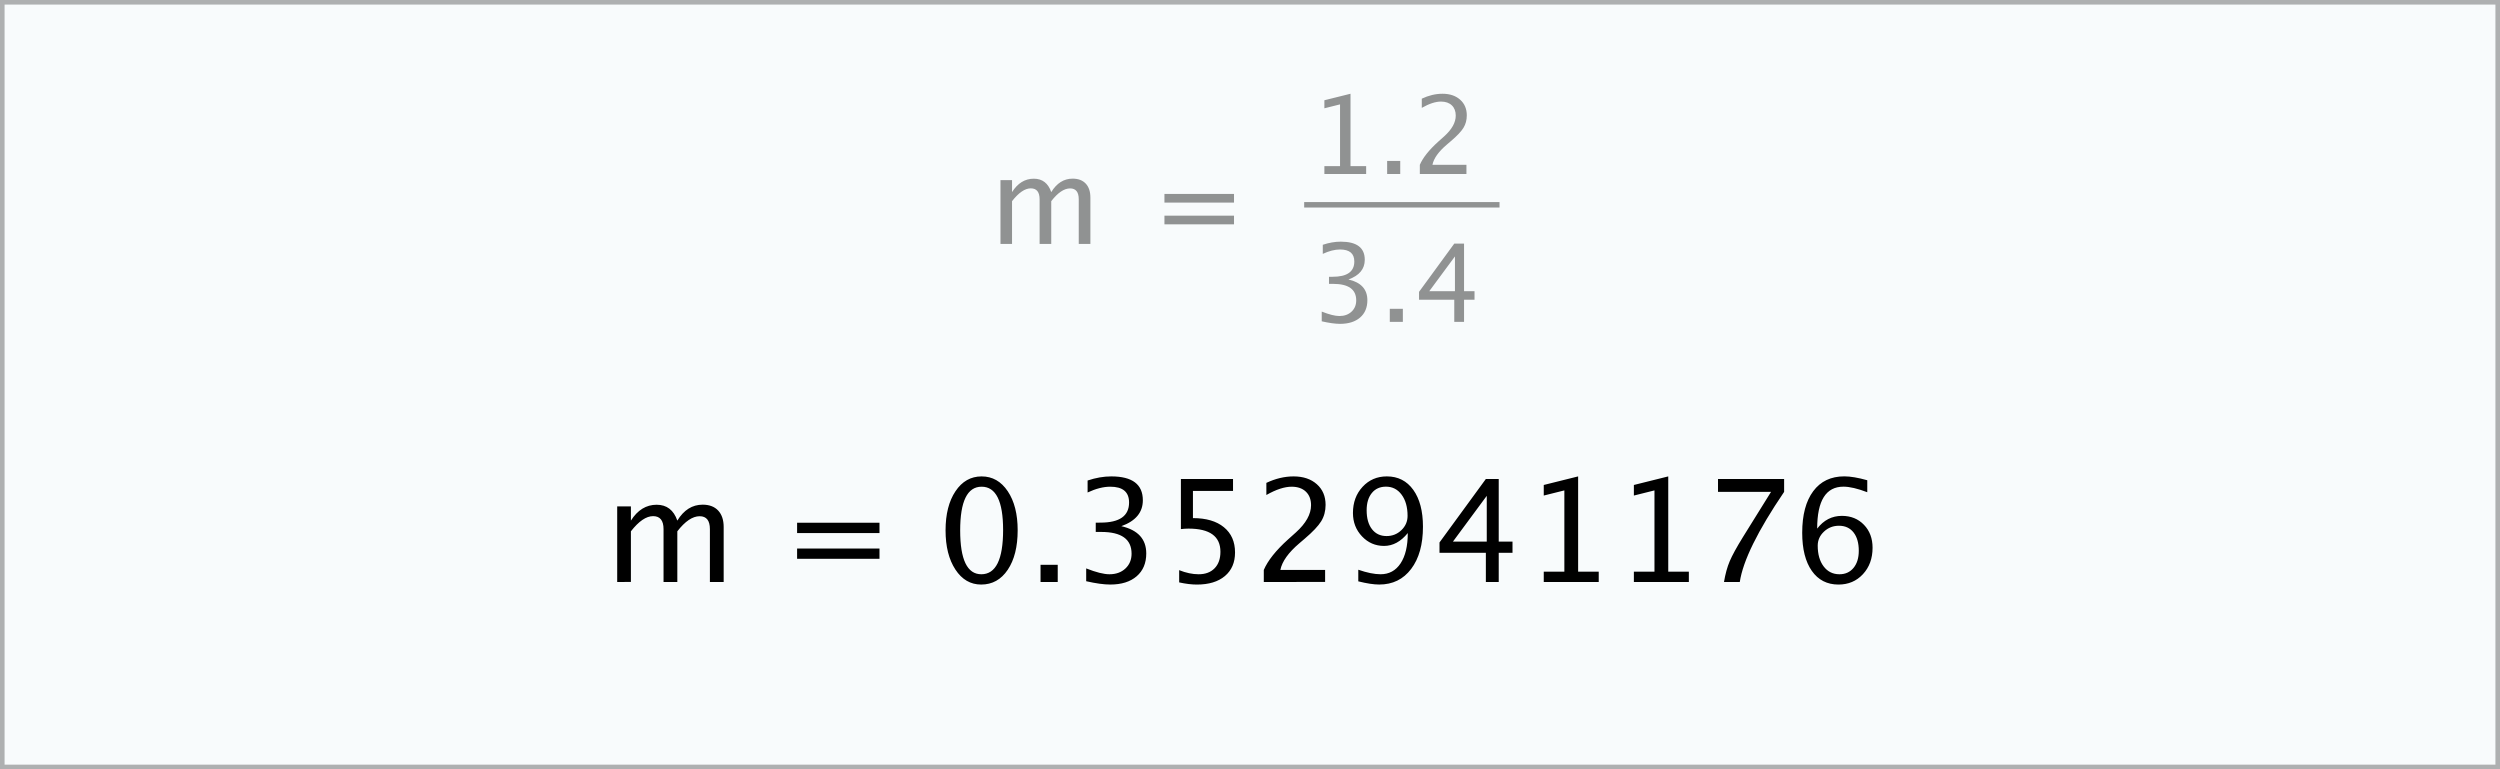 <?xml version="1.0" encoding="utf-8"?>
<!-- Generator: Adobe Illustrator 13.0.2, SVG Export Plug-In  -->
<!DOCTYPE svg PUBLIC "-//W3C//DTD SVG 1.1//EN" "http://www.w3.org/Graphics/SVG/1.1/DTD/svg11.dtd">
<svg version="1.1"
	 xmlns="http://www.w3.org/2000/svg" xmlns:xlink="http://www.w3.org/1999/xlink" xmlns:a="http://ns.adobe.com/AdobeSVGViewerExtensions/3.0/"
	 x="0px" y="0px" width="273px" height="84px" viewBox="0.5 0.5 273 84" enable-background="new 0.5 0.5 273 84"
	 xml:space="preserve">
<defs>
</defs>
<rect x="0.5" y="0.5" fill="#007FA2" fill-opacity="0.03" stroke="#000000" stroke-miterlimit="10" stroke-opacity="0.3" width="273" height="84"/>
<path opacity="0.42" d="M142.916,23.166h21.332v-0.602h-21.332V23.166z M156.574,32.301h2.806v-3.8L156.574,32.301z M159.306,35.65
	V33.23h-3.847v-0.86l3.847-5.267h1.068v5.197h1.144v0.93h-1.144v2.419H159.306z M152.266,35.65v-1.426h1.426v1.426H152.266z
	 M144.833,35.587v-1.062c0.816,0.323,1.46,0.485,1.93,0.485c0.542,0,0.984-0.159,1.325-0.477c0.34-0.317,0.511-0.729,0.511-1.233
	c0-1.201-0.841-1.802-2.524-1.802h-0.449V30.73l0.397-0.006c1.579,0,2.368-0.556,2.368-1.669c0-0.874-0.52-1.311-1.559-1.311
	c-0.57,0-1.198,0.16-1.884,0.479V27.23c0.675-0.227,1.329-0.341,1.964-0.341c1.748,0,2.621,0.66,2.621,1.981
	c0,1.005-0.594,1.721-1.783,2.148c1.378,0.32,2.067,1.074,2.067,2.264c0,0.804-0.266,1.436-0.798,1.894
	c-0.531,0.458-1.261,0.688-2.188,0.688C146.304,35.864,145.639,35.771,144.833,35.587z M155.546,19.498v-1
	c0.331-0.774,1.001-1.617,2.01-2.529l0.653-0.583c0.839-0.758,1.258-1.511,1.258-2.258c0-0.478-0.143-0.853-0.43-1.126
	s-0.681-0.41-1.182-0.41c-0.593,0-1.291,0.229-2.096,0.688v-1.005c0.759-0.358,1.511-0.537,2.258-0.537
	c0.801,0,1.443,0.215,1.929,0.647c0.485,0.431,0.728,1.002,0.728,1.715c0,0.512-0.122,0.966-0.367,1.363
	c-0.244,0.396-0.699,0.878-1.365,1.444l-0.439,0.375c-0.912,0.773-1.439,1.513-1.582,2.217h3.714v1H155.546z M151.977,19.498v-1.427
	h1.428v1.427H151.977z M145.122,19.498v-0.855h1.71v-6.745l-1.71,0.427v-0.878l2.853-0.71v7.906h1.709v0.855H145.122z
	 M127.657,22.625v-0.95h7.597v0.95H127.657z M127.657,24.999V24.05h7.597v0.949H127.657z M109.752,27.136v-6.968h1.264v1.309
	c0.616-0.976,1.407-1.463,2.375-1.463c0.933,0,1.568,0.487,1.906,1.463c0.599-0.979,1.377-1.469,2.335-1.469
	c0.616,0,1.093,0.181,1.431,0.542c0.338,0.361,0.507,0.867,0.507,1.518v5.069h-1.271v-4.87c0-0.795-0.314-1.193-0.943-1.193
	c-0.654,0-1.341,0.464-2.06,1.393v4.671h-1.271v-4.87c0-0.8-0.321-1.2-0.963-1.2c-0.637,0-1.319,0.466-2.047,1.399v4.671H109.752z"
	/>
<path d="M203.479,60.647c0-0.851-0.191-1.519-0.573-2.006c-0.383-0.486-0.914-0.729-1.592-0.729c-0.635,0-1.179,0.213-1.634,0.639
	c-0.456,0.426-0.685,0.937-0.685,1.535c0,0.941,0.217,1.698,0.649,2.268c0.433,0.57,1.007,0.855,1.722,0.855
	c0.644,0,1.156-0.232,1.539-0.695C203.288,62.05,203.479,61.428,203.479,60.647z M198.936,58.224
	c0.714-0.927,1.613-1.391,2.697-1.391c0.982,0,1.787,0.325,2.413,0.978c0.626,0.649,0.938,1.484,0.938,2.503
	c0,1.17-0.352,2.133-1.053,2.888s-1.592,1.132-2.672,1.132c-1.24,0-2.211-0.499-2.91-1.497s-1.048-2.383-1.048-4.156
	c0-1.951,0.401-3.465,1.204-4.544s1.934-1.619,3.393-1.619c0.67,0,1.505,0.142,2.508,0.425v1.308
	c-1.059-0.405-1.925-0.607-2.598-0.607C199.893,53.642,198.936,55.169,198.936,58.224z M188.76,64.052
	c0.147-0.876,0.355-1.634,0.627-2.272c0.271-0.638,0.751-1.514,1.44-2.629l3.07-4.938h-5.791v-1.407h7.22v1.407
	c-2.883,4.25-4.496,7.53-4.841,9.84H188.76z M178.919,64.052v-1.124h2.249v-8.876l-2.249,0.562v-1.155l3.754-0.936v10.404h2.249
	v1.124H178.919z M169.078,64.052v-1.124h2.25v-8.876l-2.25,0.562v-1.155l3.754-0.936v10.404h2.249v1.124H169.078z M159.16,59.645
	h3.694v-5L159.16,59.645z M162.756,64.052v-3.184h-5.062v-1.132l5.062-6.932h1.405v6.84h1.505v1.224h-1.505v3.184H162.756z
	 M149.738,56.225c0,0.872,0.193,1.559,0.58,2.06c0.389,0.501,0.919,0.753,1.593,0.753c0.633,0,1.174-0.215,1.622-0.646
	c0.449-0.43,0.673-0.949,0.673-1.558c0-0.958-0.217-1.729-0.649-2.313c-0.434-0.586-1.002-0.878-1.707-0.878
	c-0.653,0-1.168,0.231-1.546,0.694C149.927,54.801,149.738,55.43,149.738,56.225z M148.825,63.983v-1.269
	c0.953,0.33,1.764,0.494,2.433,0.494c0.932,0,1.66-0.396,2.185-1.189s0.786-1.896,0.786-3.31c-0.76,0.937-1.624,1.406-2.591,1.406
	c-0.948,0-1.75-0.349-2.409-1.045c-0.658-0.696-0.988-1.547-0.988-2.55c0-1.15,0.352-2.104,1.053-2.861
	c0.702-0.758,1.585-1.137,2.648-1.137c1.221,0,2.184,0.491,2.888,1.471c0.704,0.98,1.056,2.322,1.056,4.024
	c0,1.936-0.429,3.472-1.287,4.608c-0.859,1.138-2.021,1.706-3.484,1.706C150.525,64.333,149.763,64.217,148.825,63.983z
	 M138.506,64.052v-1.313c0.436-1.02,1.317-2.128,2.645-3.328l0.858-0.769c1.104-0.998,1.657-1.989,1.657-2.972
	c0-0.628-0.189-1.121-0.566-1.481c-0.377-0.359-0.896-0.54-1.554-0.54c-0.78,0-1.7,0.302-2.759,0.905V53.23
	c0.998-0.471,1.988-0.707,2.972-0.707c1.054,0,1.899,0.284,2.538,0.852c0.638,0.567,0.957,1.32,0.957,2.258
	c0,0.674-0.161,1.271-0.482,1.793c-0.322,0.521-0.921,1.154-1.797,1.9l-0.578,0.494c-1.2,1.018-1.895,1.99-2.082,2.918h4.887v1.313
	H138.506z M129.265,64.098v-1.337c0.745,0.298,1.454,0.448,2.127,0.448c0.74,0,1.321-0.219,1.744-0.654
	c0.423-0.435,0.635-1.035,0.635-1.801c0-1.688-1.163-2.53-3.488-2.53c-0.264,0-0.54,0.018-0.829,0.053v-5.472h5.692v1.308h-4.377
	v2.964c1.443,0,2.571,0.332,3.381,0.995c0.811,0.664,1.216,1.583,1.216,2.759c0,1.094-0.369,1.952-1.106,2.572
	c-0.737,0.621-1.759,0.931-3.066,0.931C130.628,64.333,129.984,64.256,129.265,64.098z M119.112,63.969V62.57
	c1.074,0.426,1.92,0.639,2.539,0.639c0.714,0,1.296-0.209,1.744-0.627c0.448-0.418,0.673-0.959,0.673-1.623
	c0-1.58-1.107-2.371-3.321-2.371h-0.592v-1.01l0.524-0.008c2.078,0,3.116-0.732,3.116-2.196c0-1.15-0.684-1.726-2.052-1.726
	c-0.75,0-1.575,0.211-2.477,0.632v-1.308c0.887-0.299,1.748-0.449,2.583-0.449c2.3,0,3.45,0.869,3.45,2.607
	c0,1.322-0.783,2.265-2.348,2.827c1.814,0.42,2.721,1.413,2.721,2.979c0,1.059-0.35,1.89-1.049,2.493
	c-0.699,0.603-1.659,0.903-2.88,0.903C121.048,64.333,120.172,64.212,119.112,63.969z M114.127,64.052v-1.876h1.877v1.876H114.127z
	 M107.661,63.209c1.585,0,2.378-1.611,2.378-4.834c0-3.15-0.783-4.727-2.348-4.727c-1.56,0-2.34,1.592-2.34,4.772
	C105.351,61.613,106.12,63.209,107.661,63.209z M107.645,64.333c-1.16,0-2.099-0.545-2.815-1.638
	c-0.716-1.092-1.075-2.516-1.075-4.274c0-1.772,0.361-3.199,1.083-4.277c0.722-1.079,1.673-1.62,2.854-1.62s2.131,0.541,2.854,1.62
	c0.722,1.078,1.083,2.497,1.083,4.255c0,1.803-0.361,3.244-1.083,4.32C109.822,63.796,108.856,64.333,107.645,64.333z M87.543,58.71
	v-1.125h8.997v1.125H87.543z M87.543,61.521v-1.124h8.997v1.124H87.543z M67.898,64.052v-8.253h1.497v1.551
	c0.73-1.154,1.667-1.732,2.812-1.732c1.104,0,1.857,0.578,2.257,1.732c0.709-1.16,1.631-1.74,2.766-1.74
	c0.729,0,1.294,0.214,1.695,0.643c0.4,0.428,0.6,1.027,0.6,1.797v6.003h-1.504v-5.768c0-0.941-0.373-1.413-1.118-1.413
	c-0.775,0-1.588,0.55-2.439,1.648v5.532h-1.505v-5.768c0-0.946-0.379-1.421-1.14-1.421c-0.755,0-1.563,0.553-2.424,1.656v5.532
	H67.898z"/>
</svg>
